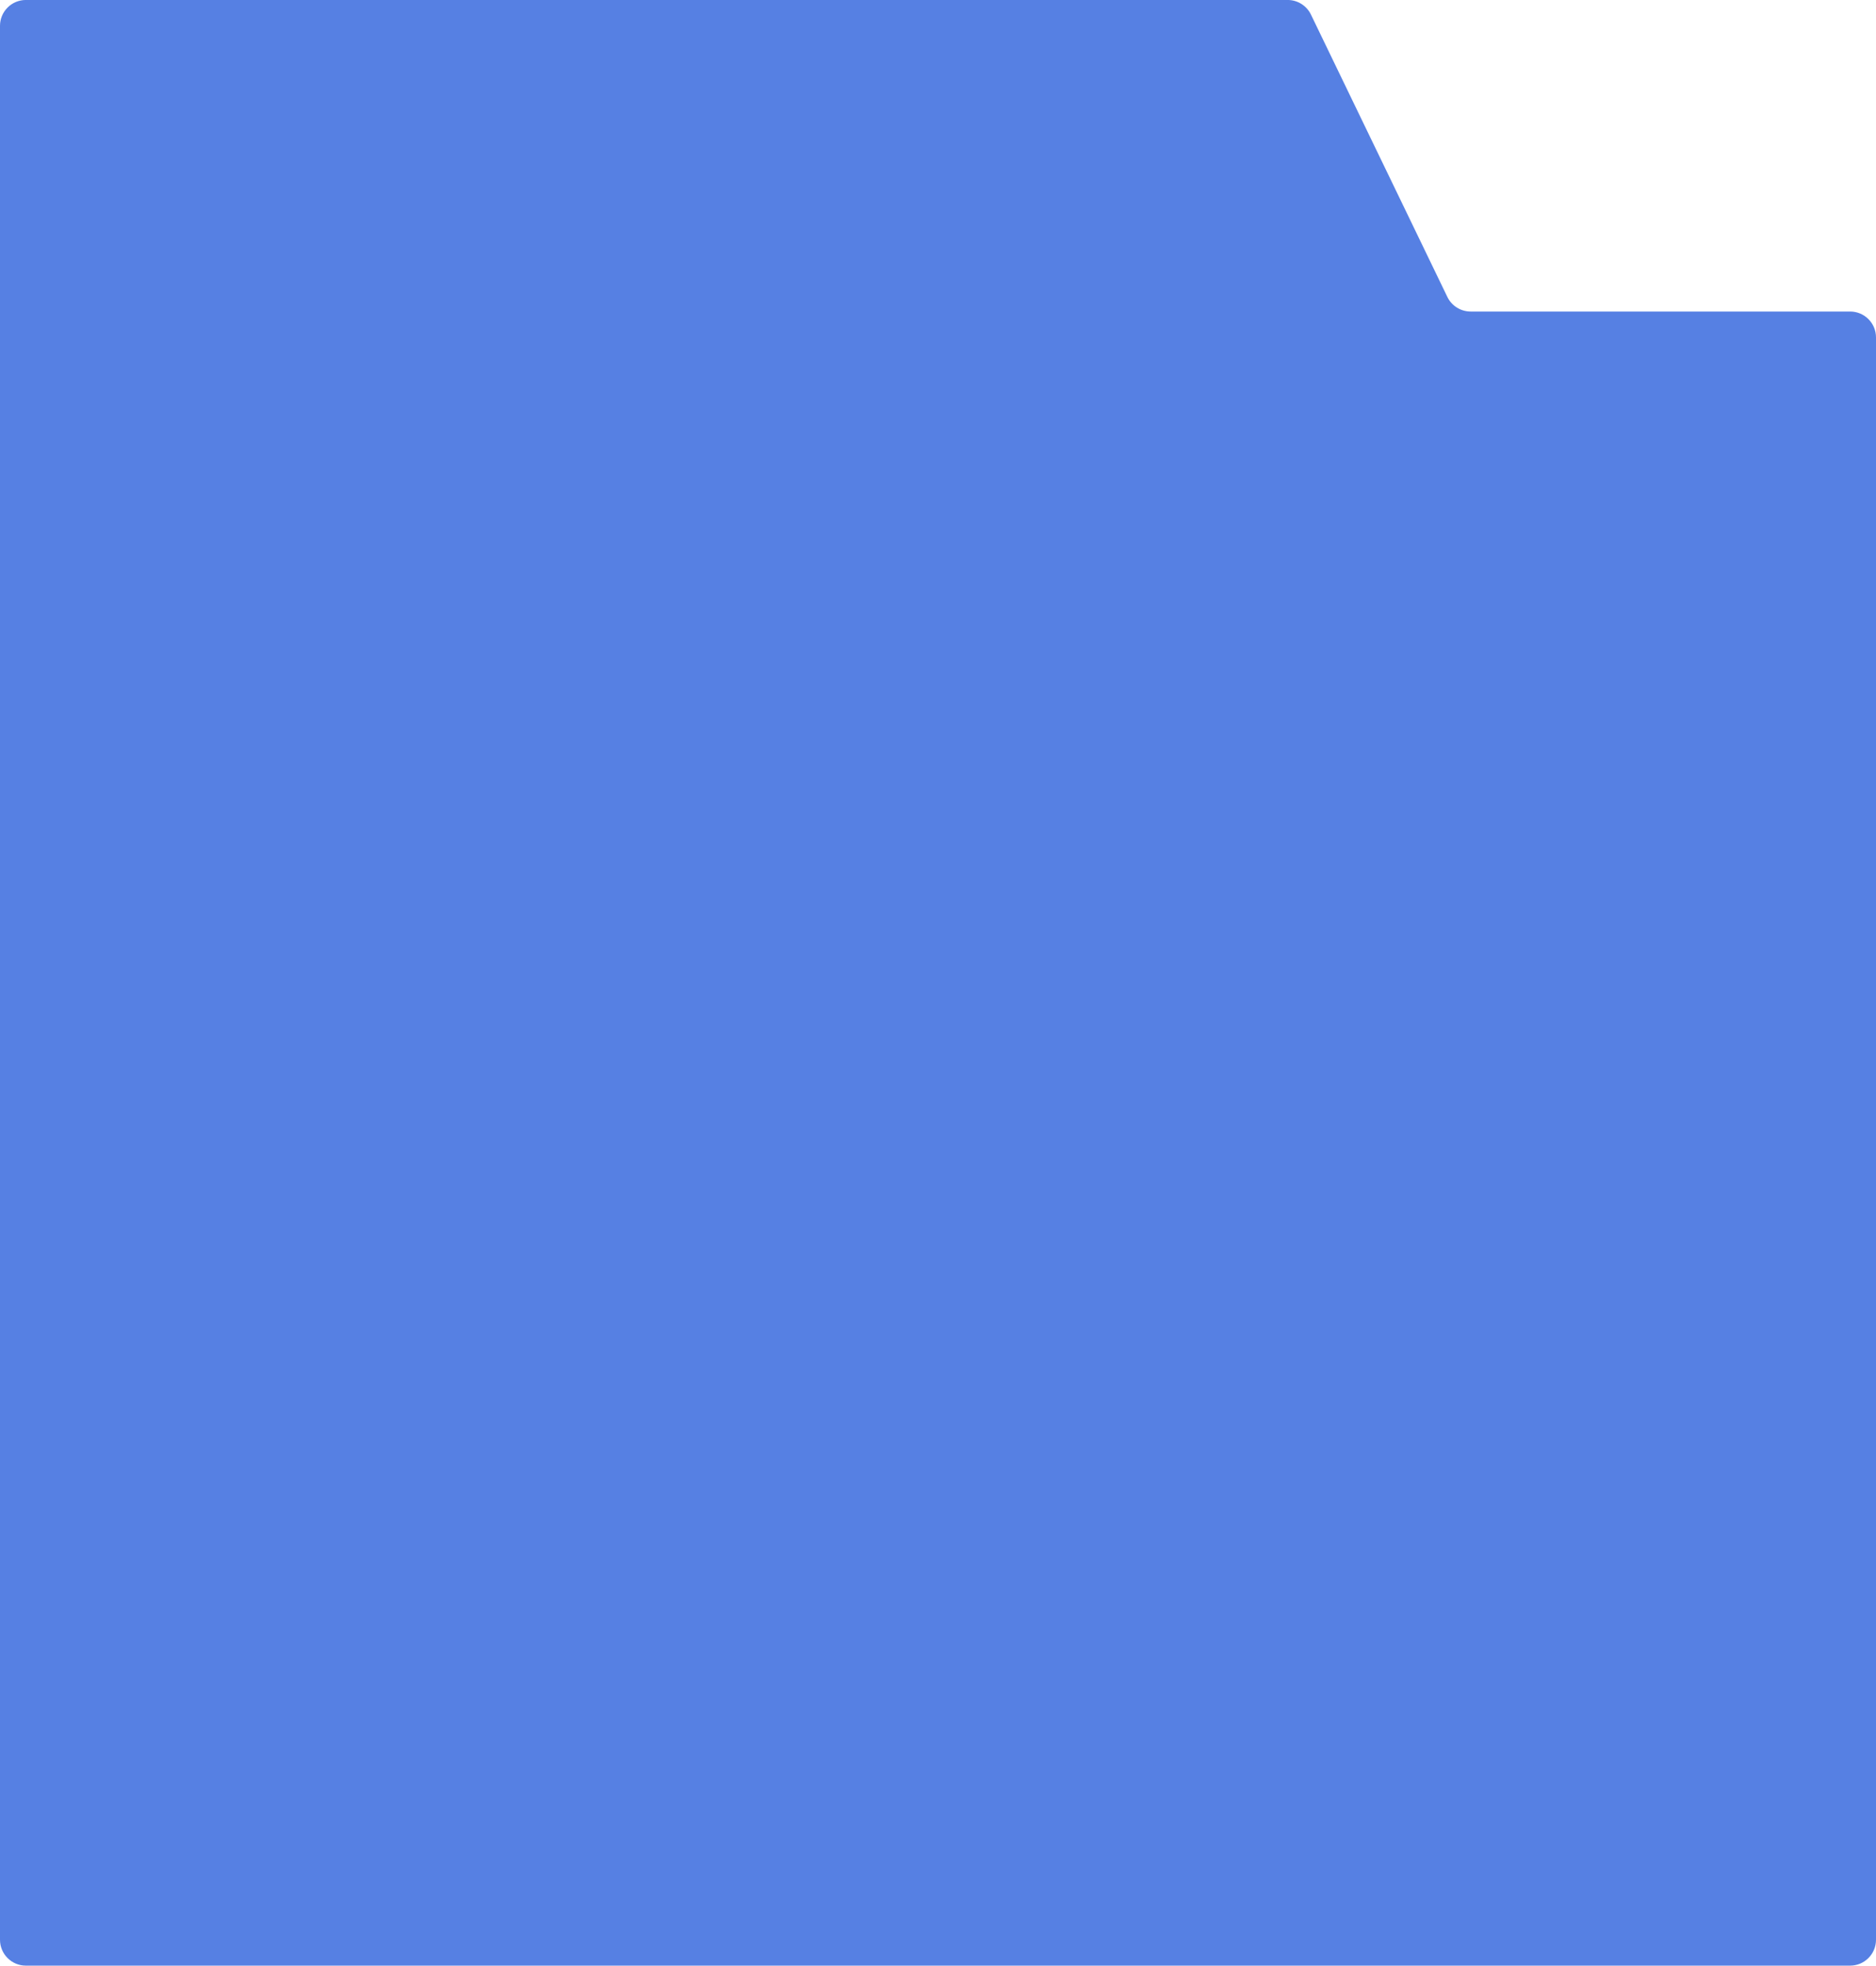 <?xml version="1.0" encoding="UTF-8"?> <svg xmlns="http://www.w3.org/2000/svg" width="251" height="263" viewBox="0 0 251 263" fill="none"><path d="M0 3.459V259.537C0 261.449 1.55 263 3.462 263H247.538C249.45 263 251 261.449 251 259.537V45.145C251 43.233 249.45 41.683 247.538 41.683H196.766C195.438 41.683 194.226 40.923 193.649 39.727L175.399 1.953C174.822 0.757 173.61 -0.003 172.282 -0.003H3.462C1.55 -0.003 0 1.547 0 3.459Z" fill="#5680E3"></path></svg> 